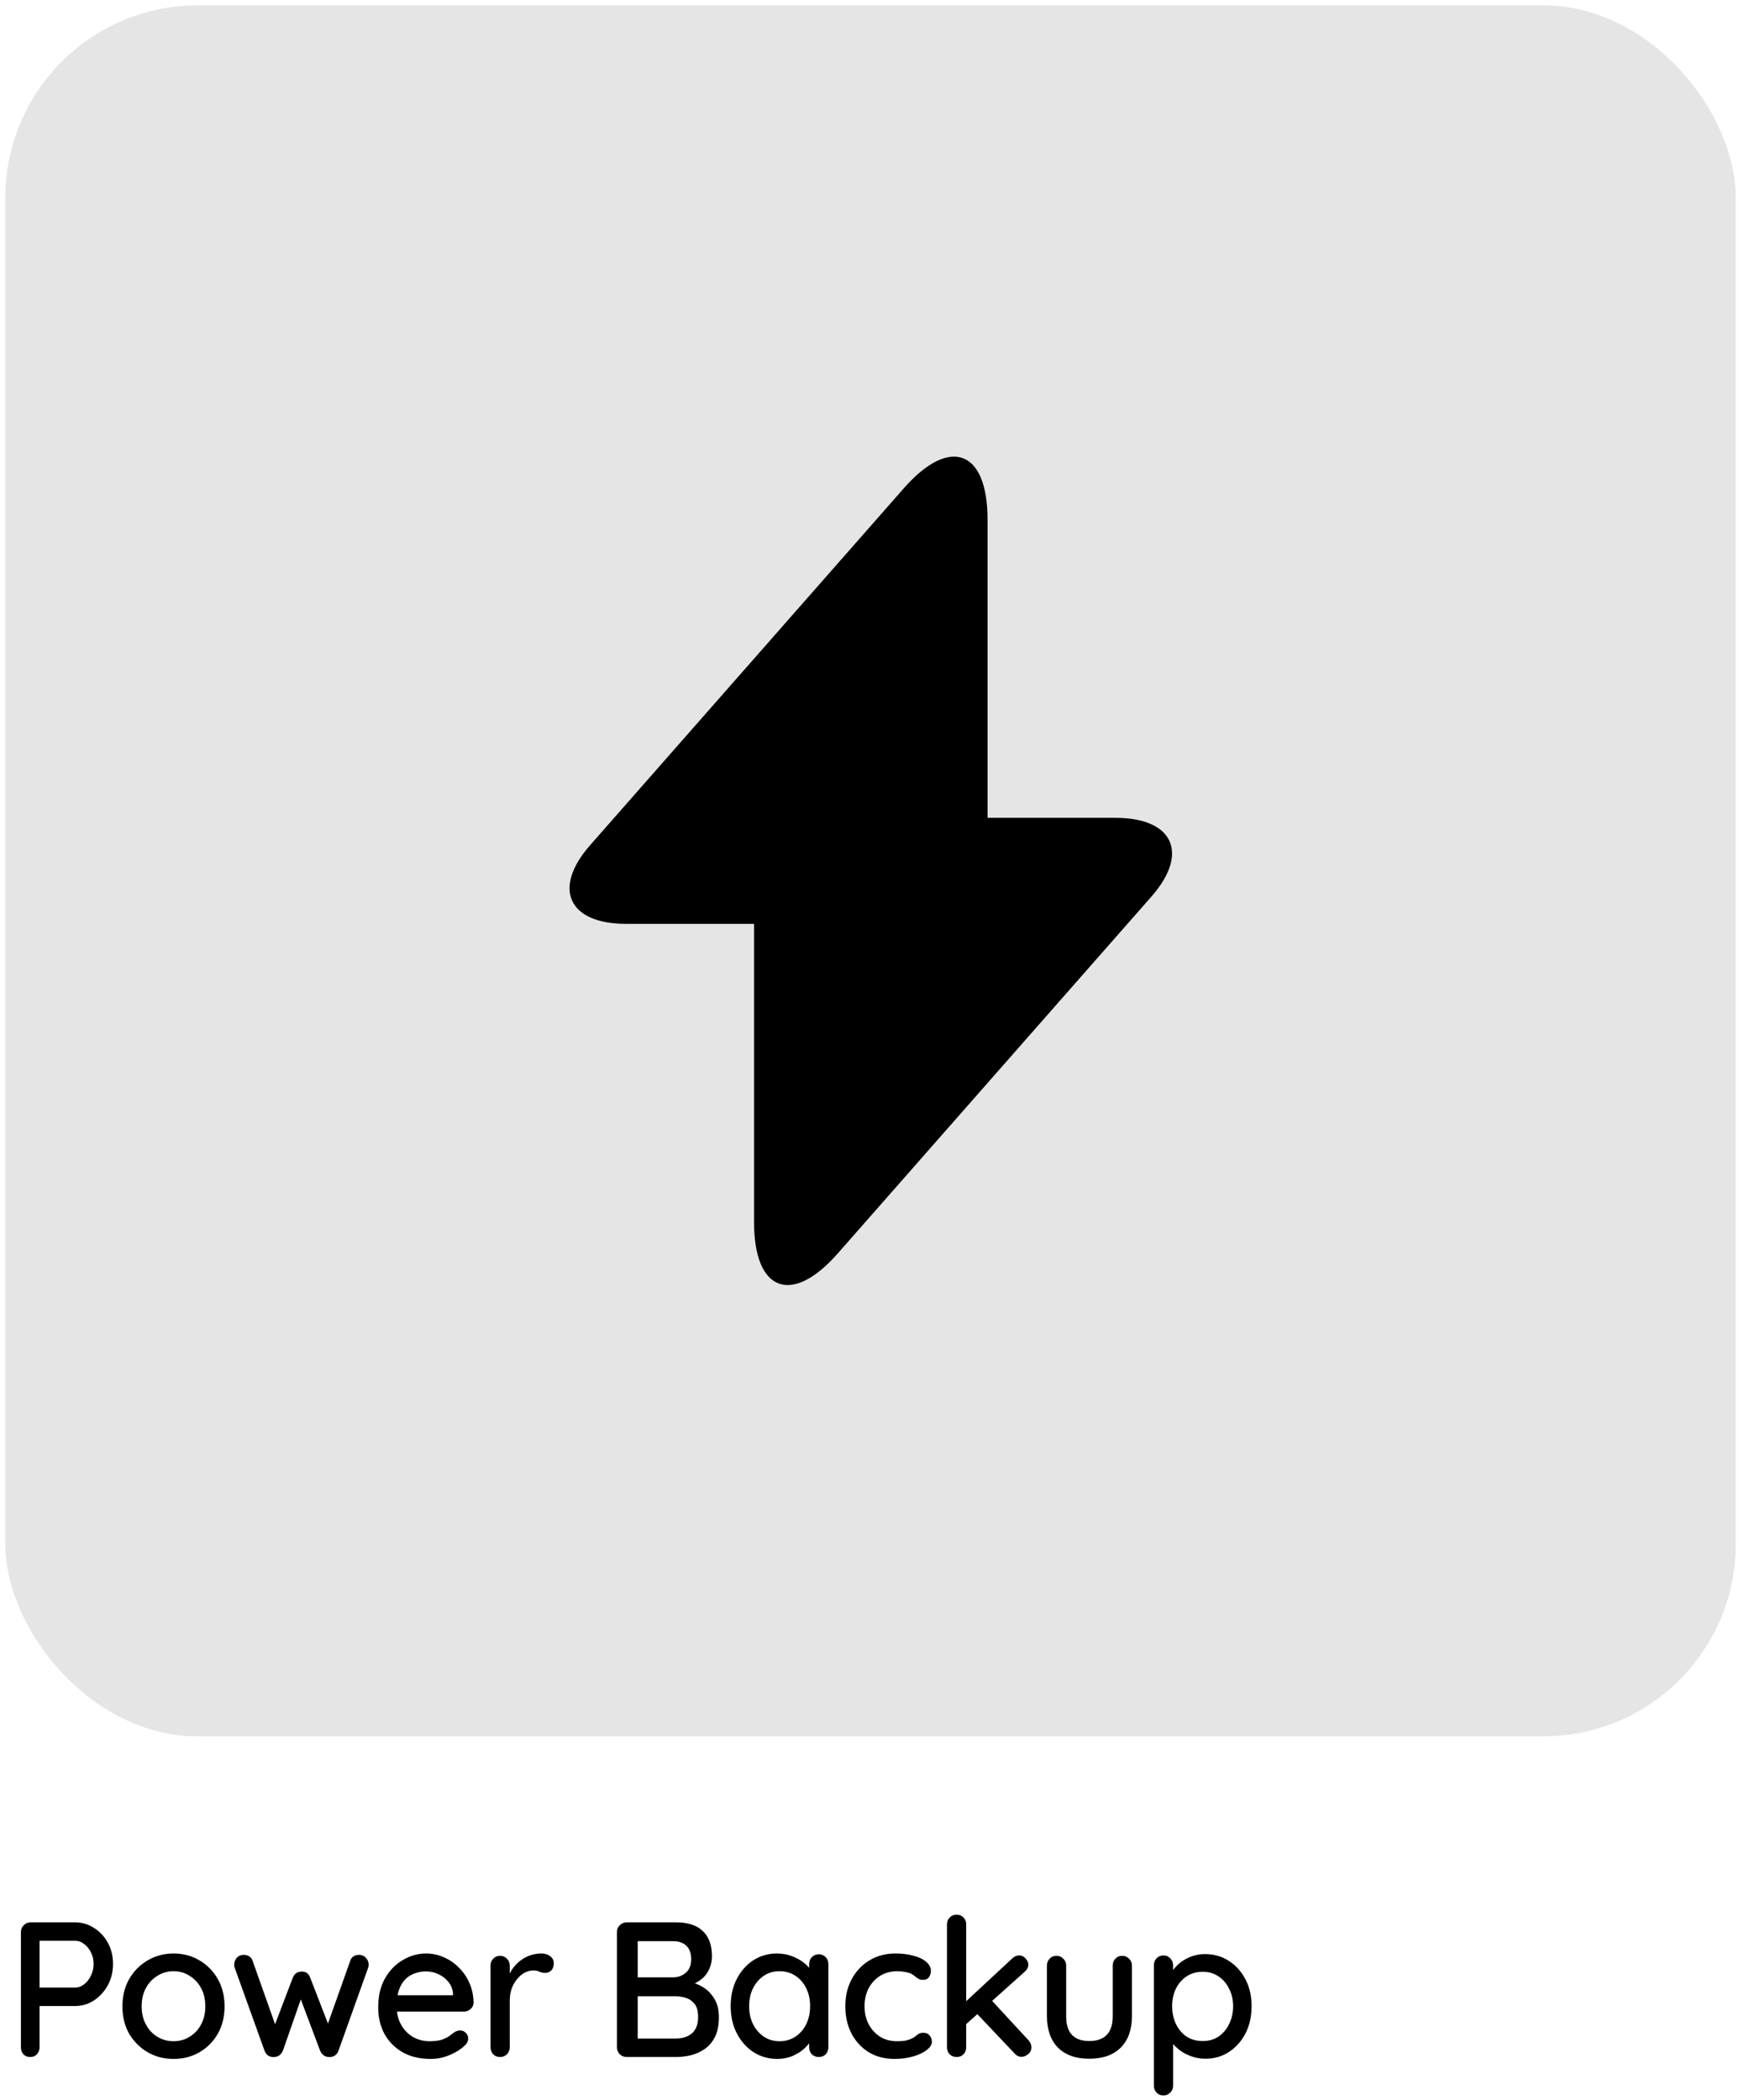 <svg width="217" height="262" viewBox="0 0 217 262" fill="none" xmlns="http://www.w3.org/2000/svg">
<rect x="0.664" y="0.666" width="215.933" height="215.933" rx="24" fill="#E5E5E5"/>
<path d="M139.197 102.02H123.232V64.82C123.232 56.14 118.531 54.383 112.796 60.893L108.662 65.595L73.684 105.378C68.879 110.803 70.894 115.246 78.127 115.246H94.092V152.446C94.092 161.126 98.794 162.883 104.529 156.373L108.662 151.671L143.641 111.888C148.446 106.463 146.431 102.02 139.197 102.02Z" fill="black"/>
<path d="M9.376 239.799C10.224 239.799 11.008 240.031 11.728 240.495C12.448 240.943 13.024 241.559 13.456 242.343C13.888 243.127 14.104 244.007 14.104 244.983C14.104 245.959 13.888 246.847 13.456 247.647C13.024 248.431 12.448 249.063 11.728 249.543C11.008 250.007 10.224 250.239 9.376 250.239H4.744L4.936 249.855V255.375C4.936 255.727 4.824 256.023 4.6 256.263C4.392 256.487 4.112 256.599 3.76 256.599C3.424 256.599 3.144 256.487 2.92 256.263C2.712 256.023 2.608 255.727 2.608 255.375V241.023C2.608 240.671 2.728 240.383 2.968 240.159C3.208 239.919 3.496 239.799 3.832 239.799H9.376ZM9.376 247.935C9.792 247.935 10.168 247.799 10.504 247.527C10.856 247.255 11.136 246.895 11.344 246.447C11.568 245.999 11.68 245.511 11.68 244.983C11.68 244.455 11.568 243.975 11.344 243.543C11.136 243.111 10.856 242.767 10.504 242.511C10.168 242.239 9.792 242.103 9.376 242.103H4.696L4.936 241.743V248.247L4.72 247.935H9.376ZM28.02 250.287C28.02 251.567 27.74 252.703 27.18 253.695C26.62 254.671 25.86 255.439 24.9 255.999C23.94 256.559 22.86 256.839 21.66 256.839C20.46 256.839 19.38 256.559 18.42 255.999C17.46 255.439 16.692 254.671 16.116 253.695C15.556 252.703 15.276 251.567 15.276 250.287C15.276 248.991 15.556 247.855 16.116 246.879C16.692 245.887 17.46 245.111 18.42 244.551C19.38 243.975 20.46 243.687 21.66 243.687C22.86 243.687 23.94 243.975 24.9 244.551C25.86 245.111 26.62 245.887 27.18 246.879C27.74 247.855 28.02 248.991 28.02 250.287ZM25.62 250.287C25.62 249.407 25.444 248.647 25.092 248.007C24.74 247.351 24.26 246.839 23.652 246.471C23.06 246.087 22.396 245.895 21.66 245.895C20.924 245.895 20.252 246.087 19.644 246.471C19.036 246.839 18.556 247.351 18.204 248.007C17.852 248.647 17.676 249.407 17.676 250.287C17.676 251.135 17.852 251.887 18.204 252.543C18.556 253.199 19.036 253.711 19.644 254.079C20.252 254.447 20.924 254.631 21.66 254.631C22.396 254.631 23.06 254.447 23.652 254.079C24.26 253.711 24.74 253.199 25.092 252.543C25.444 251.887 25.62 251.135 25.62 250.287ZM44.848 243.855C45.152 243.855 45.416 243.975 45.64 244.215C45.88 244.439 46 244.735 46 245.103C46 245.183 45.992 245.263 45.976 245.343C45.96 245.423 45.936 245.495 45.904 245.559L42.232 255.831C42.136 256.103 41.968 256.311 41.728 256.455C41.488 256.583 41.24 256.631 40.984 256.599C40.52 256.567 40.176 256.311 39.952 255.831L37.24 248.631L37.792 248.679L35.296 255.831C35.072 256.311 34.728 256.567 34.264 256.599C34.024 256.631 33.776 256.583 33.52 256.455C33.28 256.311 33.112 256.103 33.016 255.831L29.32 245.559C29.256 245.415 29.224 245.263 29.224 245.103C29.224 244.767 29.328 244.479 29.536 244.239C29.76 243.983 30.056 243.855 30.424 243.855C30.68 243.855 30.904 243.919 31.096 244.047C31.304 244.175 31.448 244.367 31.528 244.623L34.6 253.287L34.048 253.239L36.544 246.687C36.752 246.191 37.12 245.943 37.648 245.943C37.936 245.943 38.16 246.007 38.32 246.135C38.48 246.263 38.608 246.447 38.704 246.687L41.248 253.263L40.6 253.335L43.696 244.623C43.856 244.111 44.24 243.855 44.848 243.855ZM53.721 256.839C52.393 256.839 51.241 256.567 50.265 256.023C49.289 255.463 48.529 254.703 47.985 253.743C47.457 252.767 47.193 251.655 47.193 250.407C47.193 248.999 47.473 247.799 48.033 246.807C48.609 245.799 49.353 245.031 50.265 244.503C51.177 243.959 52.145 243.687 53.169 243.687C53.953 243.687 54.697 243.847 55.401 244.167C56.105 244.471 56.729 244.903 57.273 245.463C57.833 246.007 58.273 246.655 58.593 247.407C58.913 248.143 59.081 248.951 59.097 249.831C59.081 250.151 58.953 250.415 58.713 250.623C58.473 250.831 58.193 250.935 57.873 250.935H48.537L47.961 248.895H56.985L56.529 249.327V248.727C56.497 248.167 56.313 247.679 55.977 247.263C55.641 246.831 55.225 246.503 54.729 246.279C54.233 246.039 53.713 245.919 53.169 245.919C52.689 245.919 52.225 245.999 51.777 246.159C51.345 246.303 50.953 246.543 50.601 246.879C50.265 247.215 49.993 247.663 49.785 248.223C49.593 248.767 49.497 249.447 49.497 250.263C49.497 251.143 49.681 251.911 50.049 252.567C50.417 253.223 50.913 253.735 51.537 254.103C52.161 254.455 52.849 254.631 53.601 254.631C54.193 254.631 54.681 254.575 55.065 254.463C55.449 254.335 55.769 254.183 56.025 254.007C56.281 253.831 56.505 253.663 56.697 253.503C56.937 253.359 57.177 253.287 57.417 253.287C57.705 253.287 57.945 253.391 58.137 253.599C58.329 253.791 58.425 254.023 58.425 254.295C58.425 254.647 58.249 254.967 57.897 255.255C57.465 255.671 56.865 256.039 56.097 256.359C55.345 256.679 54.553 256.839 53.721 256.839ZM62.41 256.599C62.058 256.599 61.77 256.487 61.546 256.263C61.322 256.023 61.21 255.727 61.21 255.375V245.199C61.21 244.847 61.322 244.559 61.546 244.335C61.77 244.095 62.058 243.975 62.41 243.975C62.746 243.975 63.026 244.095 63.25 244.335C63.49 244.559 63.61 244.847 63.61 245.199V247.887L63.37 246.855C63.498 246.407 63.69 245.991 63.946 245.607C64.218 245.223 64.538 244.887 64.906 244.599C65.274 244.311 65.682 244.087 66.13 243.927C66.594 243.767 67.074 243.687 67.57 243.687C67.986 243.687 68.346 243.799 68.65 244.023C68.954 244.247 69.106 244.527 69.106 244.863C69.106 245.295 68.994 245.615 68.77 245.823C68.546 246.015 68.298 246.111 68.026 246.111C67.786 246.111 67.554 246.063 67.33 245.967C67.106 245.855 66.842 245.799 66.538 245.799C66.202 245.799 65.858 245.887 65.506 246.063C65.154 246.239 64.834 246.503 64.546 246.855C64.258 247.191 64.026 247.591 63.85 248.055C63.69 248.519 63.61 249.039 63.61 249.615V255.375C63.61 255.727 63.49 256.023 63.25 256.263C63.026 256.487 62.746 256.599 62.41 256.599ZM84.353 239.799C85.825 239.799 86.937 240.159 87.689 240.879C88.457 241.599 88.841 242.647 88.841 244.023C88.841 244.743 88.665 245.399 88.313 245.991C87.977 246.567 87.473 247.023 86.801 247.359C86.145 247.695 85.321 247.871 84.329 247.887L84.377 246.999C84.905 246.999 85.473 247.071 86.081 247.215C86.705 247.359 87.289 247.607 87.833 247.959C88.377 248.311 88.825 248.791 89.177 249.399C89.529 249.991 89.705 250.735 89.705 251.631C89.705 252.607 89.545 253.423 89.225 254.079C88.905 254.719 88.481 255.223 87.953 255.591C87.425 255.959 86.841 256.223 86.201 256.383C85.577 256.527 84.961 256.599 84.353 256.599H78.209C77.873 256.599 77.585 256.487 77.345 256.263C77.105 256.023 76.985 255.727 76.985 255.375V241.023C76.985 240.671 77.105 240.383 77.345 240.159C77.585 239.919 77.873 239.799 78.209 239.799H84.353ZM84.017 242.151H79.289L79.577 241.767V246.927L79.313 246.663H84.065C84.641 246.647 85.145 246.455 85.577 246.087C86.025 245.703 86.249 245.143 86.249 244.407C86.249 243.655 86.049 243.095 85.649 242.727C85.249 242.343 84.705 242.151 84.017 242.151ZM84.185 249.015H79.409L79.577 248.847V254.511L79.385 254.295H84.329C85.161 254.295 85.833 254.079 86.345 253.647C86.857 253.199 87.113 252.527 87.113 251.631C87.113 250.879 86.961 250.319 86.657 249.951C86.353 249.583 85.977 249.335 85.529 249.207C85.081 249.079 84.633 249.015 84.185 249.015ZM102.168 243.783C102.52 243.783 102.808 243.903 103.032 244.143C103.256 244.367 103.368 244.655 103.368 245.007V255.375C103.368 255.727 103.256 256.023 103.032 256.263C102.808 256.487 102.52 256.599 102.168 256.599C101.832 256.599 101.544 256.487 101.304 256.263C101.08 256.023 100.968 255.727 100.968 255.375V253.647L101.472 253.719C101.472 254.007 101.352 254.327 101.112 254.679C100.888 255.031 100.576 255.375 100.176 255.711C99.776 256.031 99.304 256.303 98.76 256.527C98.216 256.735 97.632 256.839 97.008 256.839C95.904 256.839 94.912 256.559 94.032 255.999C93.152 255.423 92.456 254.639 91.944 253.647C91.432 252.655 91.176 251.527 91.176 250.263C91.176 248.967 91.432 247.831 91.944 246.855C92.456 245.863 93.144 245.087 94.008 244.527C94.888 243.967 95.864 243.687 96.936 243.687C97.624 243.687 98.256 243.799 98.832 244.023C99.424 244.247 99.936 244.535 100.368 244.887C100.8 245.239 101.128 245.615 101.352 246.015C101.592 246.399 101.712 246.767 101.712 247.119L100.968 247.191V245.007C100.968 244.671 101.08 244.383 101.304 244.143C101.544 243.903 101.832 243.783 102.168 243.783ZM97.272 254.631C98.024 254.631 98.688 254.439 99.264 254.055C99.84 253.671 100.288 253.151 100.608 252.495C100.928 251.823 101.088 251.079 101.088 250.263C101.088 249.431 100.928 248.687 100.608 248.031C100.288 247.375 99.84 246.855 99.264 246.471C98.688 246.087 98.024 245.895 97.272 245.895C96.536 245.895 95.88 246.087 95.304 246.471C94.744 246.855 94.296 247.375 93.96 248.031C93.64 248.687 93.48 249.431 93.48 250.263C93.48 251.079 93.64 251.823 93.96 252.495C94.296 253.151 94.744 253.671 95.304 254.055C95.88 254.439 96.536 254.631 97.272 254.631ZM111.722 243.687C112.586 243.687 113.354 243.783 114.026 243.975C114.698 244.151 115.218 244.407 115.586 244.743C115.97 245.063 116.162 245.439 116.162 245.871C116.162 246.143 116.082 246.399 115.922 246.639C115.762 246.863 115.522 246.975 115.202 246.975C114.978 246.975 114.786 246.935 114.626 246.855C114.482 246.775 114.346 246.679 114.218 246.567C114.09 246.455 113.93 246.343 113.738 246.231C113.562 246.135 113.298 246.055 112.946 245.991C112.61 245.927 112.306 245.895 112.034 245.895C111.186 245.895 110.45 246.087 109.826 246.471C109.218 246.855 108.738 247.375 108.386 248.031C108.05 248.687 107.882 249.431 107.882 250.263C107.882 251.095 108.05 251.839 108.386 252.495C108.738 253.151 109.21 253.671 109.802 254.055C110.41 254.439 111.114 254.631 111.914 254.631C112.394 254.631 112.786 254.599 113.09 254.535C113.394 254.455 113.658 254.359 113.882 254.247C114.122 254.103 114.322 253.959 114.482 253.815C114.658 253.655 114.898 253.575 115.202 253.575C115.554 253.575 115.818 253.687 115.994 253.911C116.186 254.119 116.282 254.383 116.282 254.703C116.282 255.055 116.066 255.399 115.634 255.735C115.218 256.055 114.658 256.319 113.954 256.527C113.25 256.735 112.474 256.839 111.626 256.839C110.378 256.839 109.29 256.551 108.362 255.975C107.45 255.399 106.738 254.615 106.226 253.623C105.73 252.631 105.482 251.511 105.482 250.263C105.482 248.999 105.746 247.879 106.274 246.903C106.802 245.911 107.538 245.127 108.482 244.551C109.426 243.975 110.506 243.687 111.722 243.687ZM119.367 256.599C119.031 256.599 118.743 256.487 118.503 256.263C118.279 256.023 118.167 255.727 118.167 255.375V240.063C118.167 239.711 118.279 239.423 118.503 239.199C118.743 238.959 119.031 238.839 119.367 238.839C119.719 238.839 120.007 238.959 120.231 239.199C120.455 239.423 120.567 239.711 120.567 240.063V255.375C120.567 255.727 120.455 256.023 120.231 256.263C120.007 256.487 119.719 256.599 119.367 256.599ZM127.191 243.927C127.495 243.927 127.759 244.055 127.983 244.311C128.207 244.567 128.319 244.823 128.319 245.079C128.319 245.399 128.167 245.695 127.863 245.967L120.351 252.687L120.255 249.927L126.303 244.311C126.559 244.055 126.855 243.927 127.191 243.927ZM127.479 256.575C127.143 256.575 126.855 256.439 126.615 256.167L121.815 251.103L123.639 249.423L128.319 254.487C128.575 254.759 128.703 255.063 128.703 255.399C128.703 255.751 128.559 256.039 128.271 256.263C127.999 256.471 127.735 256.575 127.479 256.575ZM140.049 243.975C140.385 243.975 140.665 244.095 140.889 244.335C141.129 244.559 141.249 244.847 141.249 245.199V251.511C141.249 253.175 140.785 254.479 139.857 255.423C138.929 256.351 137.617 256.815 135.921 256.815C134.241 256.815 132.937 256.351 132.009 255.423C131.097 254.479 130.641 253.175 130.641 251.511V245.199C130.641 244.847 130.753 244.559 130.977 244.335C131.201 244.095 131.489 243.975 131.841 243.975C132.177 243.975 132.457 244.095 132.681 244.335C132.921 244.559 133.041 244.847 133.041 245.199V251.511C133.041 252.551 133.281 253.327 133.761 253.839C134.257 254.351 134.977 254.607 135.921 254.607C136.881 254.607 137.609 254.351 138.105 253.839C138.601 253.327 138.849 252.551 138.849 251.511V245.199C138.849 244.847 138.961 244.559 139.185 244.335C139.409 244.095 139.697 243.975 140.049 243.975ZM150.346 243.759C151.466 243.759 152.458 244.039 153.322 244.599C154.202 245.159 154.898 245.927 155.41 246.903C155.922 247.863 156.178 248.983 156.178 250.263C156.178 251.543 155.922 252.679 155.41 253.671C154.898 254.647 154.21 255.415 153.346 255.975C152.482 256.535 151.506 256.815 150.418 256.815C149.81 256.815 149.234 256.719 148.69 256.527C148.146 256.335 147.666 256.087 147.25 255.783C146.834 255.463 146.49 255.127 146.218 254.775C145.962 254.423 145.802 254.095 145.738 253.791L146.386 253.479V260.175C146.386 260.527 146.266 260.815 146.026 261.039C145.802 261.279 145.522 261.399 145.186 261.399C144.834 261.399 144.546 261.279 144.322 261.039C144.098 260.815 143.986 260.527 143.986 260.175V245.151C143.986 244.815 144.098 244.527 144.322 244.287C144.546 244.047 144.834 243.927 145.186 243.927C145.522 243.927 145.802 244.047 146.026 244.287C146.266 244.527 146.386 244.815 146.386 245.151V246.807L146.002 246.591C146.05 246.287 146.202 245.975 146.458 245.655C146.714 245.319 147.034 245.007 147.418 244.719C147.818 244.431 148.266 244.199 148.762 244.023C149.274 243.847 149.802 243.759 150.346 243.759ZM150.082 245.967C149.314 245.967 148.642 246.159 148.066 246.543C147.506 246.911 147.066 247.415 146.746 248.055C146.426 248.695 146.266 249.431 146.266 250.263C146.266 251.079 146.426 251.823 146.746 252.495C147.066 253.151 147.506 253.671 148.066 254.055C148.642 254.423 149.314 254.607 150.082 254.607C150.834 254.607 151.49 254.423 152.05 254.055C152.61 253.671 153.05 253.151 153.37 252.495C153.706 251.823 153.874 251.079 153.874 250.263C153.874 249.447 153.706 248.719 153.37 248.079C153.05 247.423 152.61 246.911 152.05 246.543C151.49 246.159 150.834 245.967 150.082 245.967Z" fill="black"/>
</svg>
